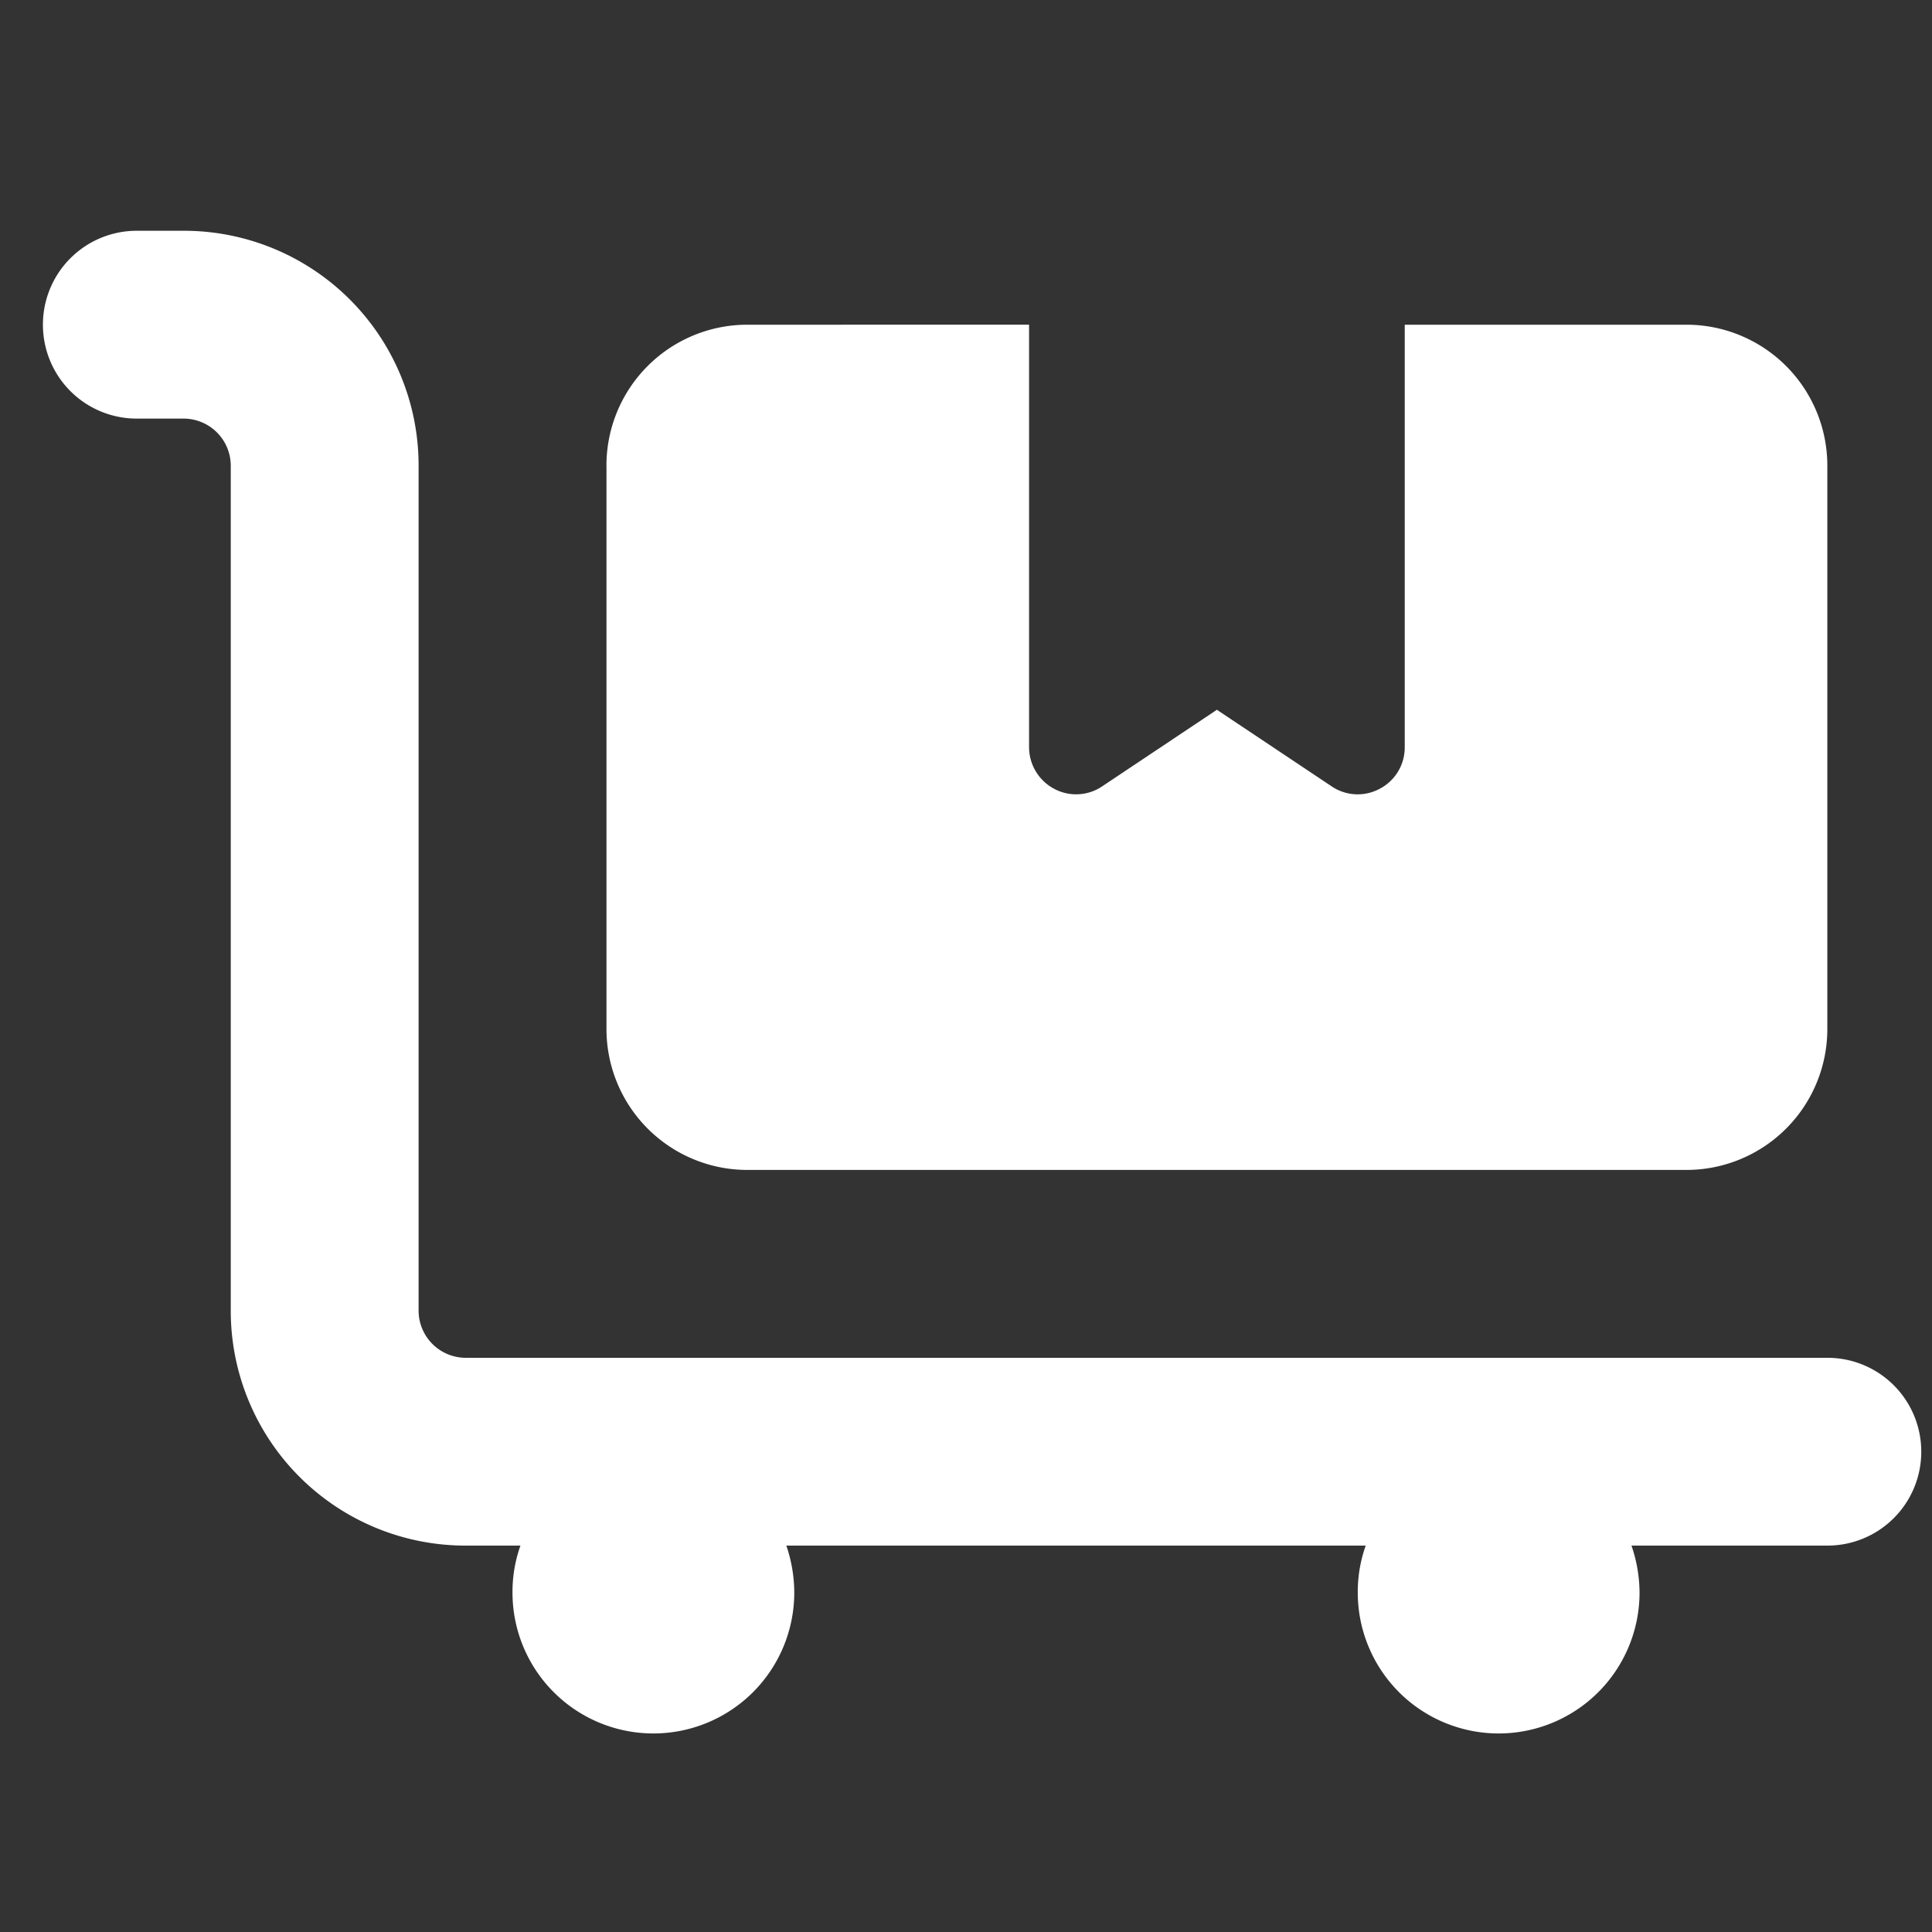 <svg xmlns="http://www.w3.org/2000/svg" xmlns:xlink="http://www.w3.org/1999/xlink" width="45" height="45" viewBox="0 0 45 45">
  <rect x="0" y="0" width="45" height="45" fill="#333333" stroke="none"/>
  <defs>
    <clipPath id="clip-path">
      <rect id="Rectangle_2" data-name="Rectangle 2" width="45" height="45" fill="none"/>
    </clipPath>
  </defs>
  <g id="Mask_Group_2" data-name="Mask Group 2" clip-path="url(#clip-path)">
    <path id="Boxes-stacked" d="M2.188-30.625A2.185,2.185,0,0,0,0-28.437,2.185,2.185,0,0,0,2.188-26.25H3.281a1.1,1.1,0,0,1,1.094,1.094V-5.469A5.467,5.467,0,0,0,9.844,0h1.278a3.224,3.224,0,0,0-.185,1.094,3.281,3.281,0,0,0,6.563,0A3.4,3.4,0,0,0,17.315,0H30.81a3.224,3.224,0,0,0-.185,1.094,3.281,3.281,0,0,0,6.563,0A3.4,3.4,0,0,0,37,0h4.56A2.185,2.185,0,0,0,43.75-2.187a2.185,2.185,0,0,0-2.187-2.187H9.844A1.1,1.1,0,0,1,8.75-5.469V-25.156a5.467,5.467,0,0,0-5.469-5.469Zm10.938,5.469v13.125A3.282,3.282,0,0,0,16.406-8.75H38.281a3.282,3.282,0,0,0,3.281-3.281V-25.156a3.282,3.282,0,0,0-3.281-3.281H31.719v9.844a1.085,1.085,0,0,1-.581.964,1.083,1.083,0,0,1-1.121-.055l-2.673-1.784-2.673,1.784a1.084,1.084,0,0,1-1.121.055,1.1,1.1,0,0,1-.581-.964v-9.844H16.406A3.282,3.282,0,0,0,13.125-25.156Z" transform="translate(1 36)" fill="#fff"/>
  </g>
</svg>
